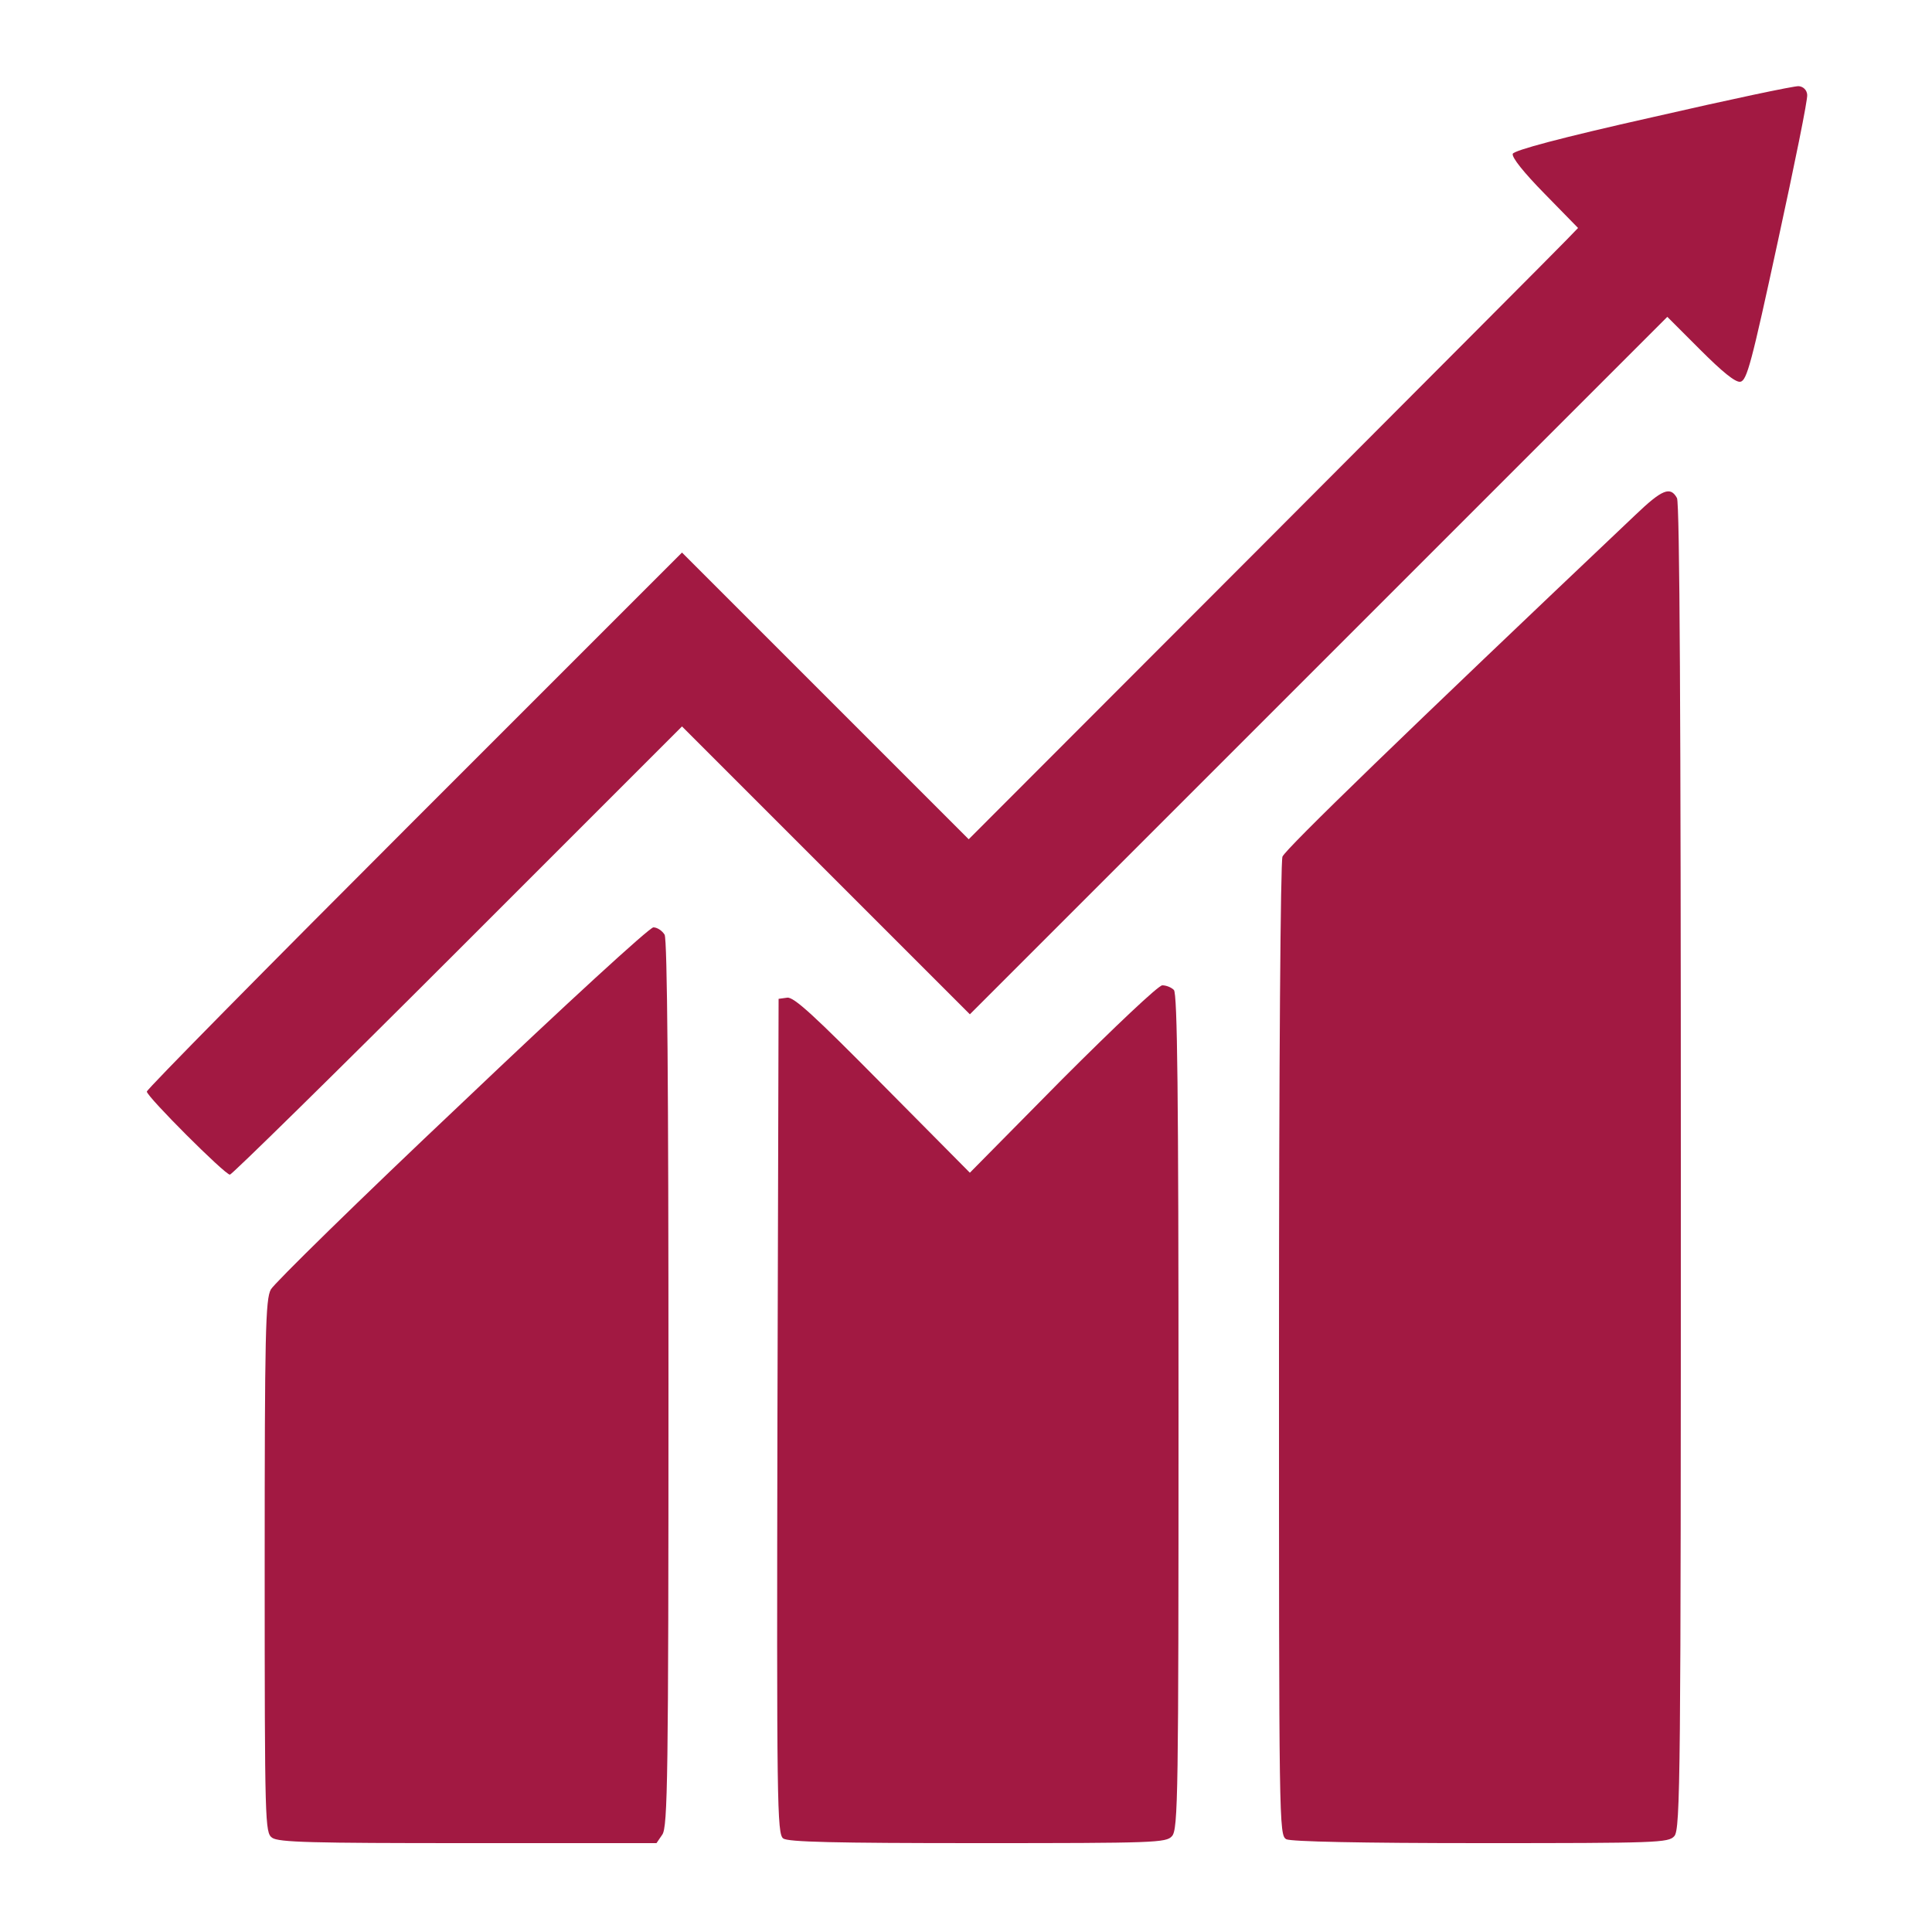 <svg xmlns="http://www.w3.org/2000/svg" clip-rule="evenodd" fill-rule="evenodd" stroke-linejoin="round" stroke-miterlimit="2" viewBox="0 0 500 500"><g fill="#a21942" fill-rule="nonzero" transform="matrix(.1 0 0 -.1 0 500)"><path d="m4278 4697c-241-54-359-86-363-95-3-9 28-48 82-103l87-89-30-31c-16-17-371-373-788-791l-759-760-742 742-693-693c-380-380-692-696-692-702 0-13 202-215 215-215 5 0 271 261 590 580l580 580 745-745 1805 1805 85-85c57-57 91-85 104-83 17 3 29 49 97 363 43 198 78 369 76 380-1 12-10 21-22 22-11 1-181-35-377-80z"></path><path d="m4232 3667c-591-560-905-864-913-884-5-14-9-531-9-1278 0-1230 0-1254 19-1265 13-6 189-10 504-10 456 0 485 1 500 18 16 17 17 152 17 1731 0 1161-3 1719-10 1732-17 31-38 23-108-44z"></path><path d="m1195 2145c-264-249-486-467-494-482-14-25-16-113-16-716 0-670 1-689 19-703 17-12 102-14 507-14h488l15 22c14 20 16 147 16 1166 0 769-3 1150-10 1163-6 10-19 19-29 19s-227-199-496-455z"></path><path d="m2750 2208-240-243-226 228c-176 178-230 228-247 225l-22-3-3-1080c-2-1006-1-1081 15-1093 13-9 130-12 503-12 459 0 488 1 503 18 16 17 17 108 17 1098 0 827-3 1083-12 1092-7 7-20 12-30 12s-124-108-258-242z"></path></g></svg>